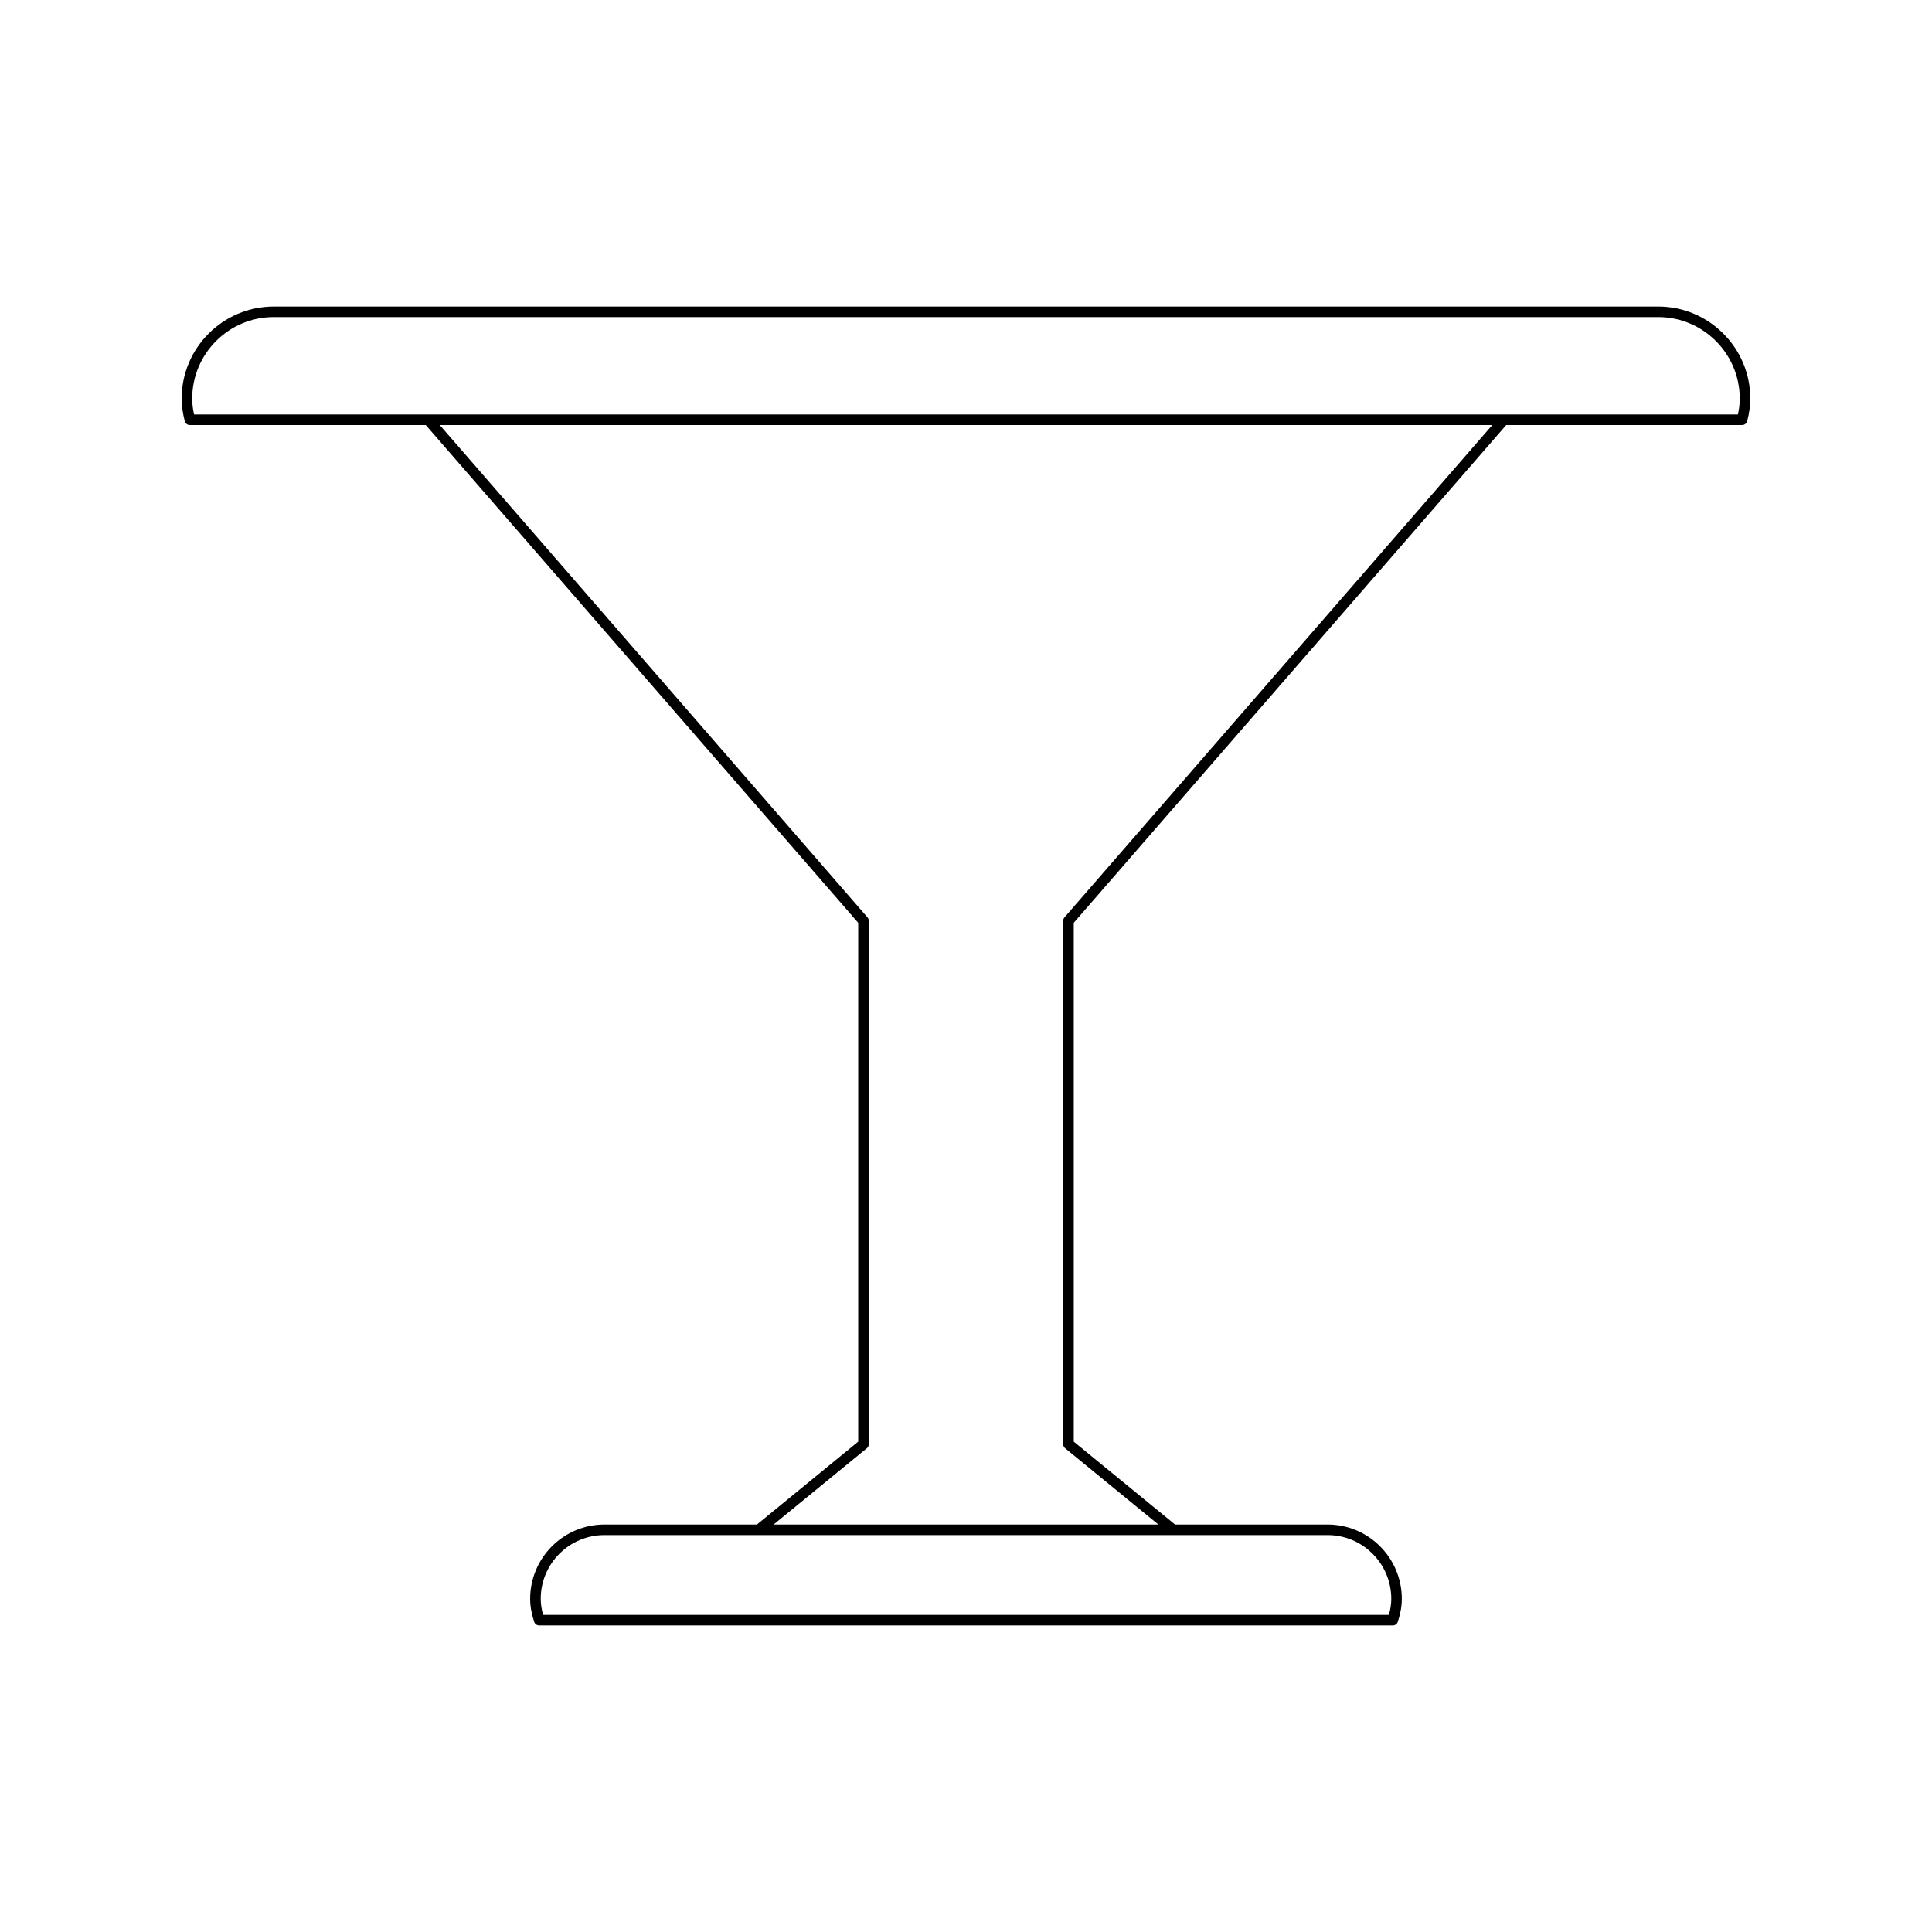 <?xml version="1.0" encoding="UTF-8"?>
<!-- Uploaded to: ICON Repo, www.iconrepo.com, Generator: ICON Repo Mixer Tools -->
<svg fill="#000000" width="800px" height="800px" version="1.1" viewBox="144 144 512 512" xmlns="http://www.w3.org/2000/svg">
 <path d="m194.32 256.64h62.516l114.6 131.91v137.5l-26.836 21.961h-40.422c-10.852 0-19.68 8.828-19.68 19.68 0 1.93 0.352 3.93 1.066 6.113 0.188 0.574 0.723 0.961 1.328 0.961h226.21c0.605 0 1.141-0.387 1.328-0.961 0.715-2.184 1.066-4.184 1.066-6.113 0-10.852-8.828-19.68-19.68-19.68h-40.422l-26.836-21.961v-137.5l114.6-131.91h62.516c0.641 0 1.195-0.434 1.355-1.055 0.559-2.191 0.82-4.082 0.82-5.941 0-13.457-10.949-24.41-24.41-24.41l-366.89 0.004c-13.457 0-24.41 10.949-24.41 24.41 0 1.863 0.262 3.75 0.82 5.941 0.156 0.621 0.715 1.055 1.355 1.055zm301.5 294.17c9.309 0 16.883 7.574 16.883 16.883 0 1.348-0.207 2.754-0.633 4.273h-224.14c-0.426-1.52-0.633-2.926-0.633-4.273 0-9.309 7.57-16.883 16.883-16.883zm-69.715-163.7c-0.223 0.254-0.344 0.582-0.344 0.918v138.69c0 0.422 0.188 0.816 0.516 1.082l24.703 20.215-101.96-0.004 24.703-20.215c0.328-0.266 0.516-0.66 0.516-1.082v-138.68c0-0.336-0.121-0.664-0.344-0.918l-113.35-130.47h278.92zm-209.55-159.08h366.89c11.918 0 21.609 9.695 21.609 21.609 0 1.324-0.152 2.68-0.488 4.199h-409.14c-0.332-1.52-0.488-2.875-0.488-4.199 0-11.914 9.695-21.609 21.613-21.609z"/>
</svg>
